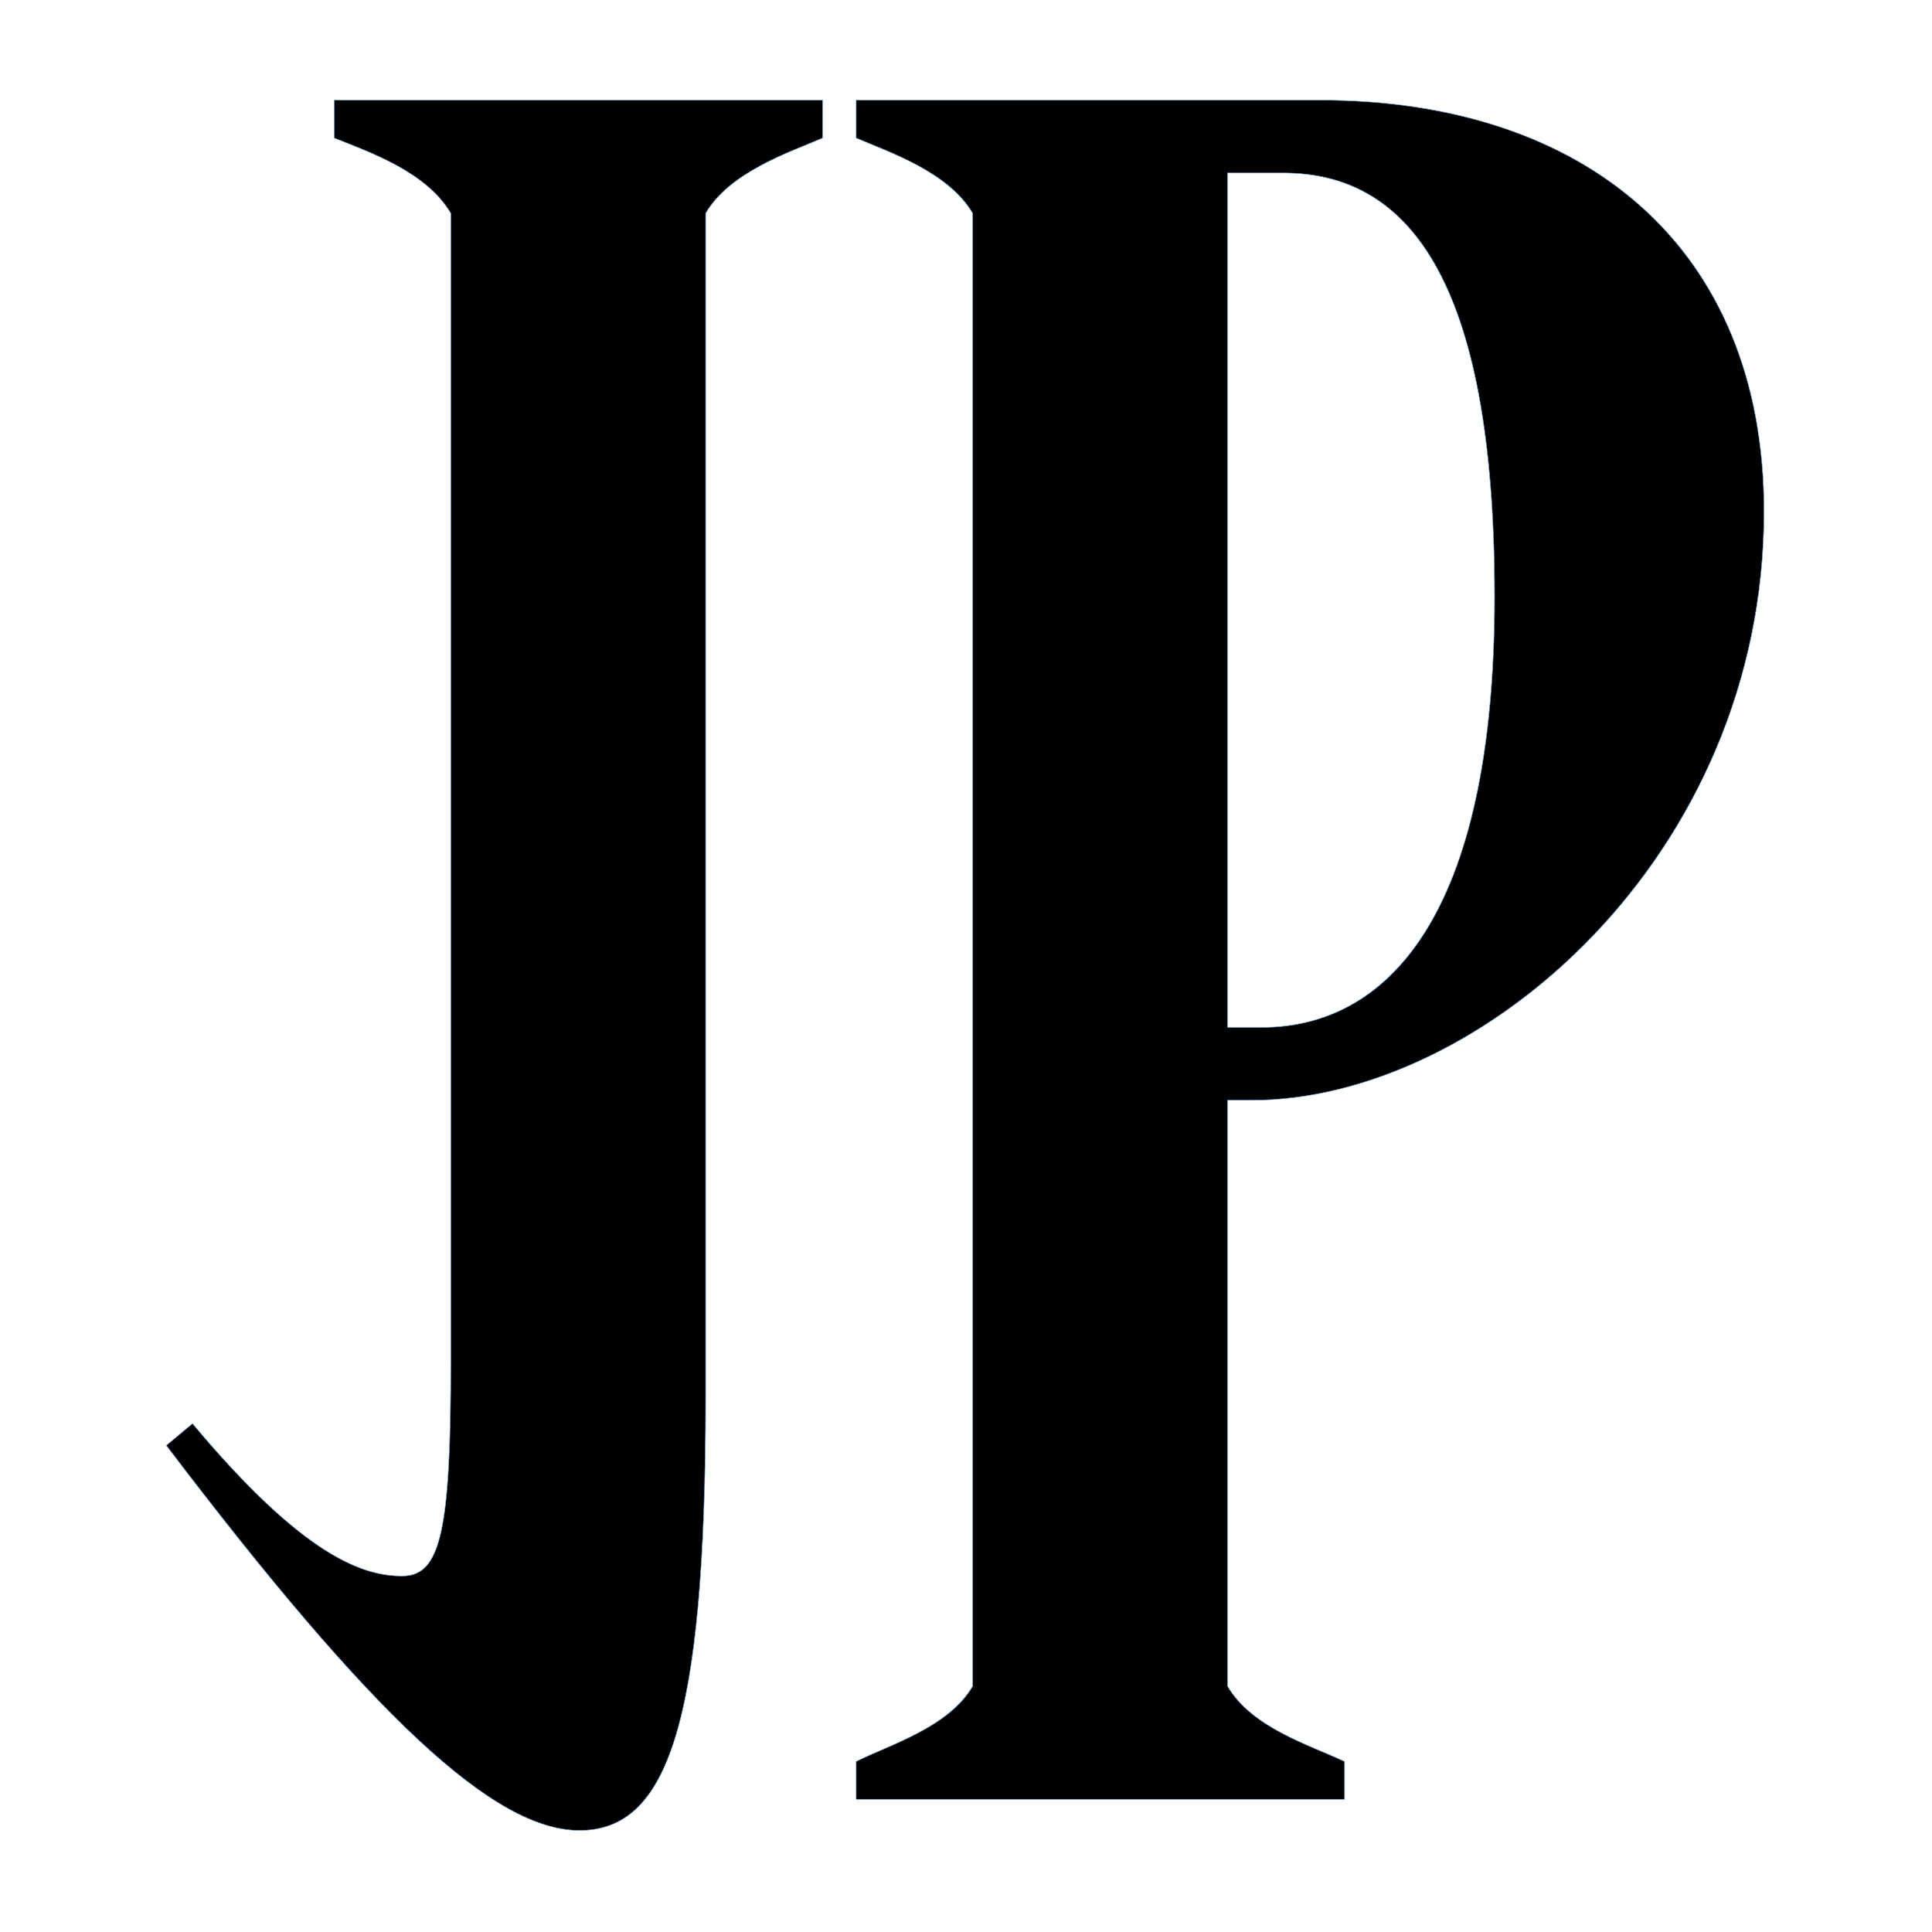 <svg xmlns="http://www.w3.org/2000/svg" xml:space="preserve" style="fill-rule:evenodd;clip-rule:evenodd;stroke-linejoin:round;stroke-miterlimit:2" viewBox="0 0 2700 2700"><path d="M1659.62 1407.8c1.8 0 2.6-2.15 2.6-8.9v-24.41c.5-.85 1.71-1.25 2.41-1.55v-.78h-10.06v.78c.75.3 1.9.7 2.4 1.55v23.62c0 3.5-.2 4.45-1 4.45s-2.02-.39-4.32-3.14l-.54.45c4.25 5.6 6.76 7.93 8.51 7.93Zm15.76-.64v-.78c-.75-.35-1.91-.7-2.41-1.55v-12.07h.5c4.7 0 10.55-5.02 10.55-12.13 0-5.45-3.7-8.47-9.15-8.47h-9.55v.78c.7.3 1.9.7 2.4 1.55v30.34c-.5.85-1.7 1.2-2.4 1.55v.78h10.06Zm-2.41-33.5h1.15c2.5 0 4.35 2.07 4.35 8.72s-2.25 8.88-4.8 8.88h-.7v-17.6Z" style="fill-rule:nonzero;stroke:#70aded;stroke-width:.01px" transform="translate(-111790.477 -92956.985) scale(67.847)"/></svg>
